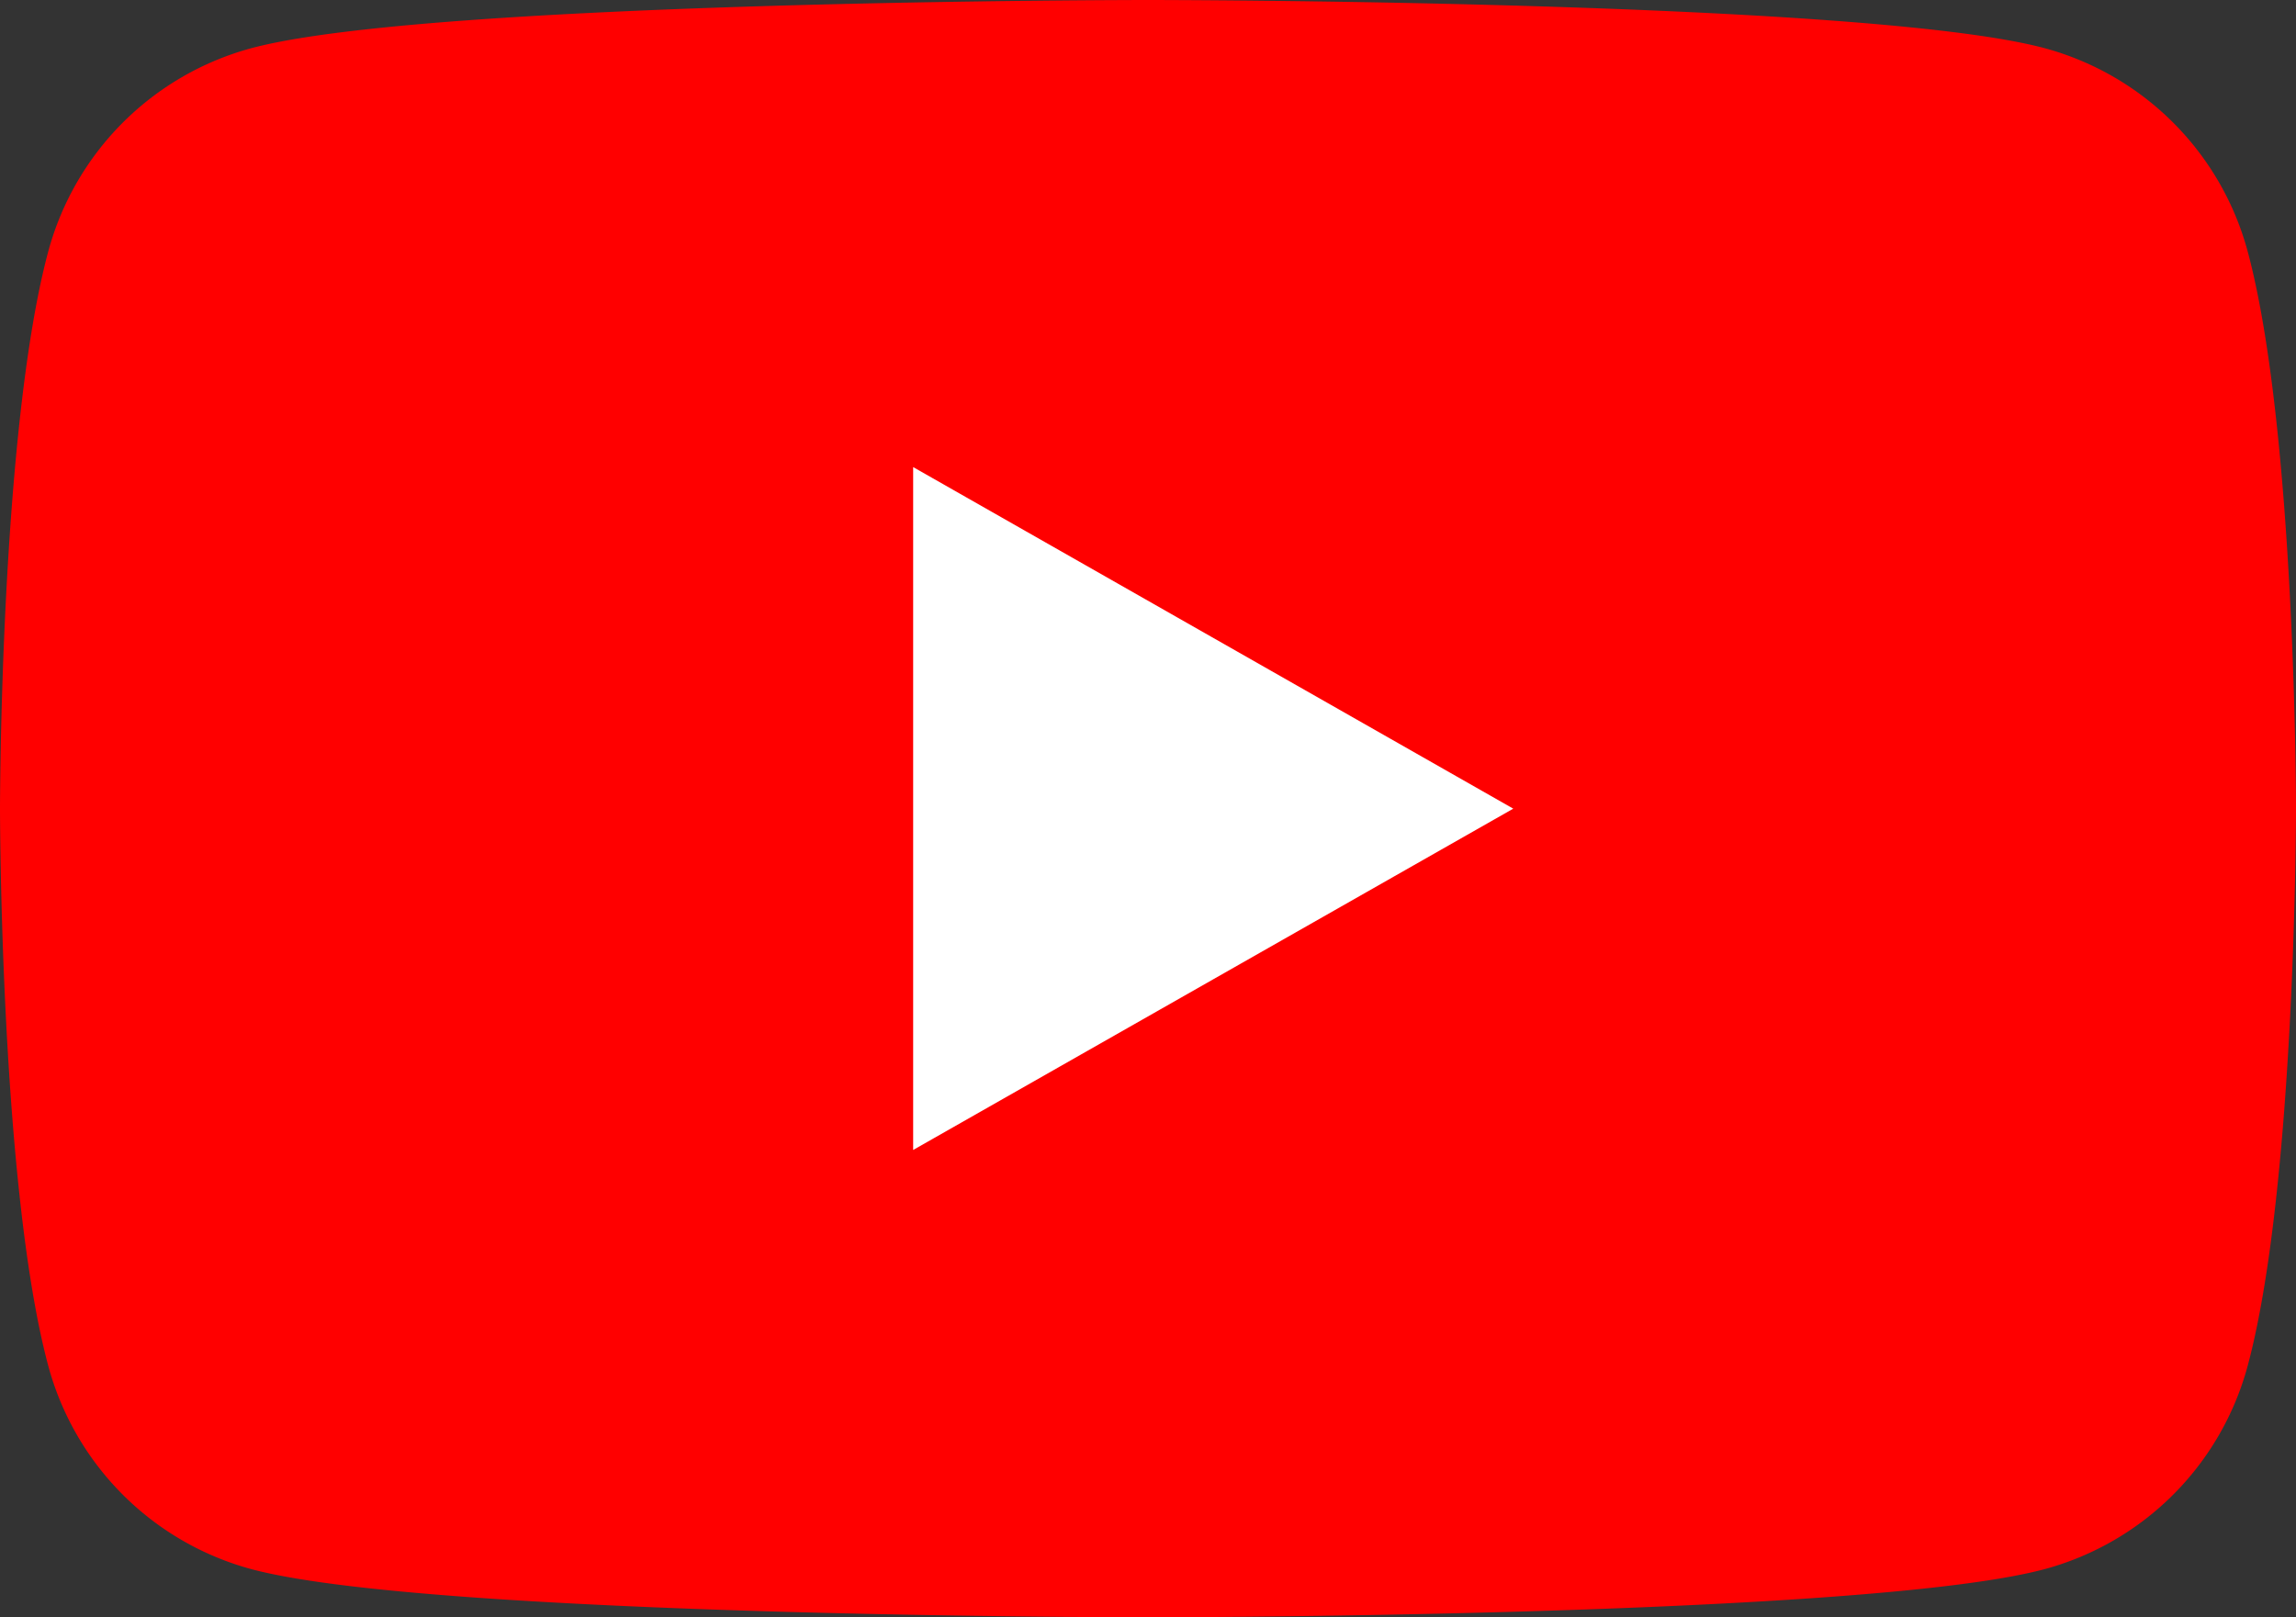 <svg xmlns="http://www.w3.org/2000/svg" width="35.754" height="25.19" viewBox="0 0 35.754 25.19">
  <rect x="0" y="0" width="35.754" height="25.19" fill="#333333" stroke="none"/>
  <g id="グループ_143" data-name="グループ 143" transform="translate(-1114.755 -29.725)">
    <path id="パス_9" data-name="パス 9" d="M1149.761,33.658a4.491,4.491,0,0,0-3.16-3.181c-2.789-.752-13.969-.752-13.969-.752s-11.181,0-13.969.752a4.493,4.493,0,0,0-3.161,3.181c-.747,2.807-.747,8.662-.747,8.662s0,5.855.747,8.661a4.492,4.492,0,0,0,3.161,3.182c2.788.752,13.969.752,13.969.752s11.18,0,13.969-.752a4.491,4.491,0,0,0,3.16-3.182c.748-2.806.748-8.661.748-8.661S1150.509,36.465,1149.761,33.658Z" fill="red"/>
    <path id="パス_10" data-name="パス 10" d="M1128.975,47.636l9.345-5.316L1128.975,37Z" fill="#fff"/>
  </g>
</svg>
